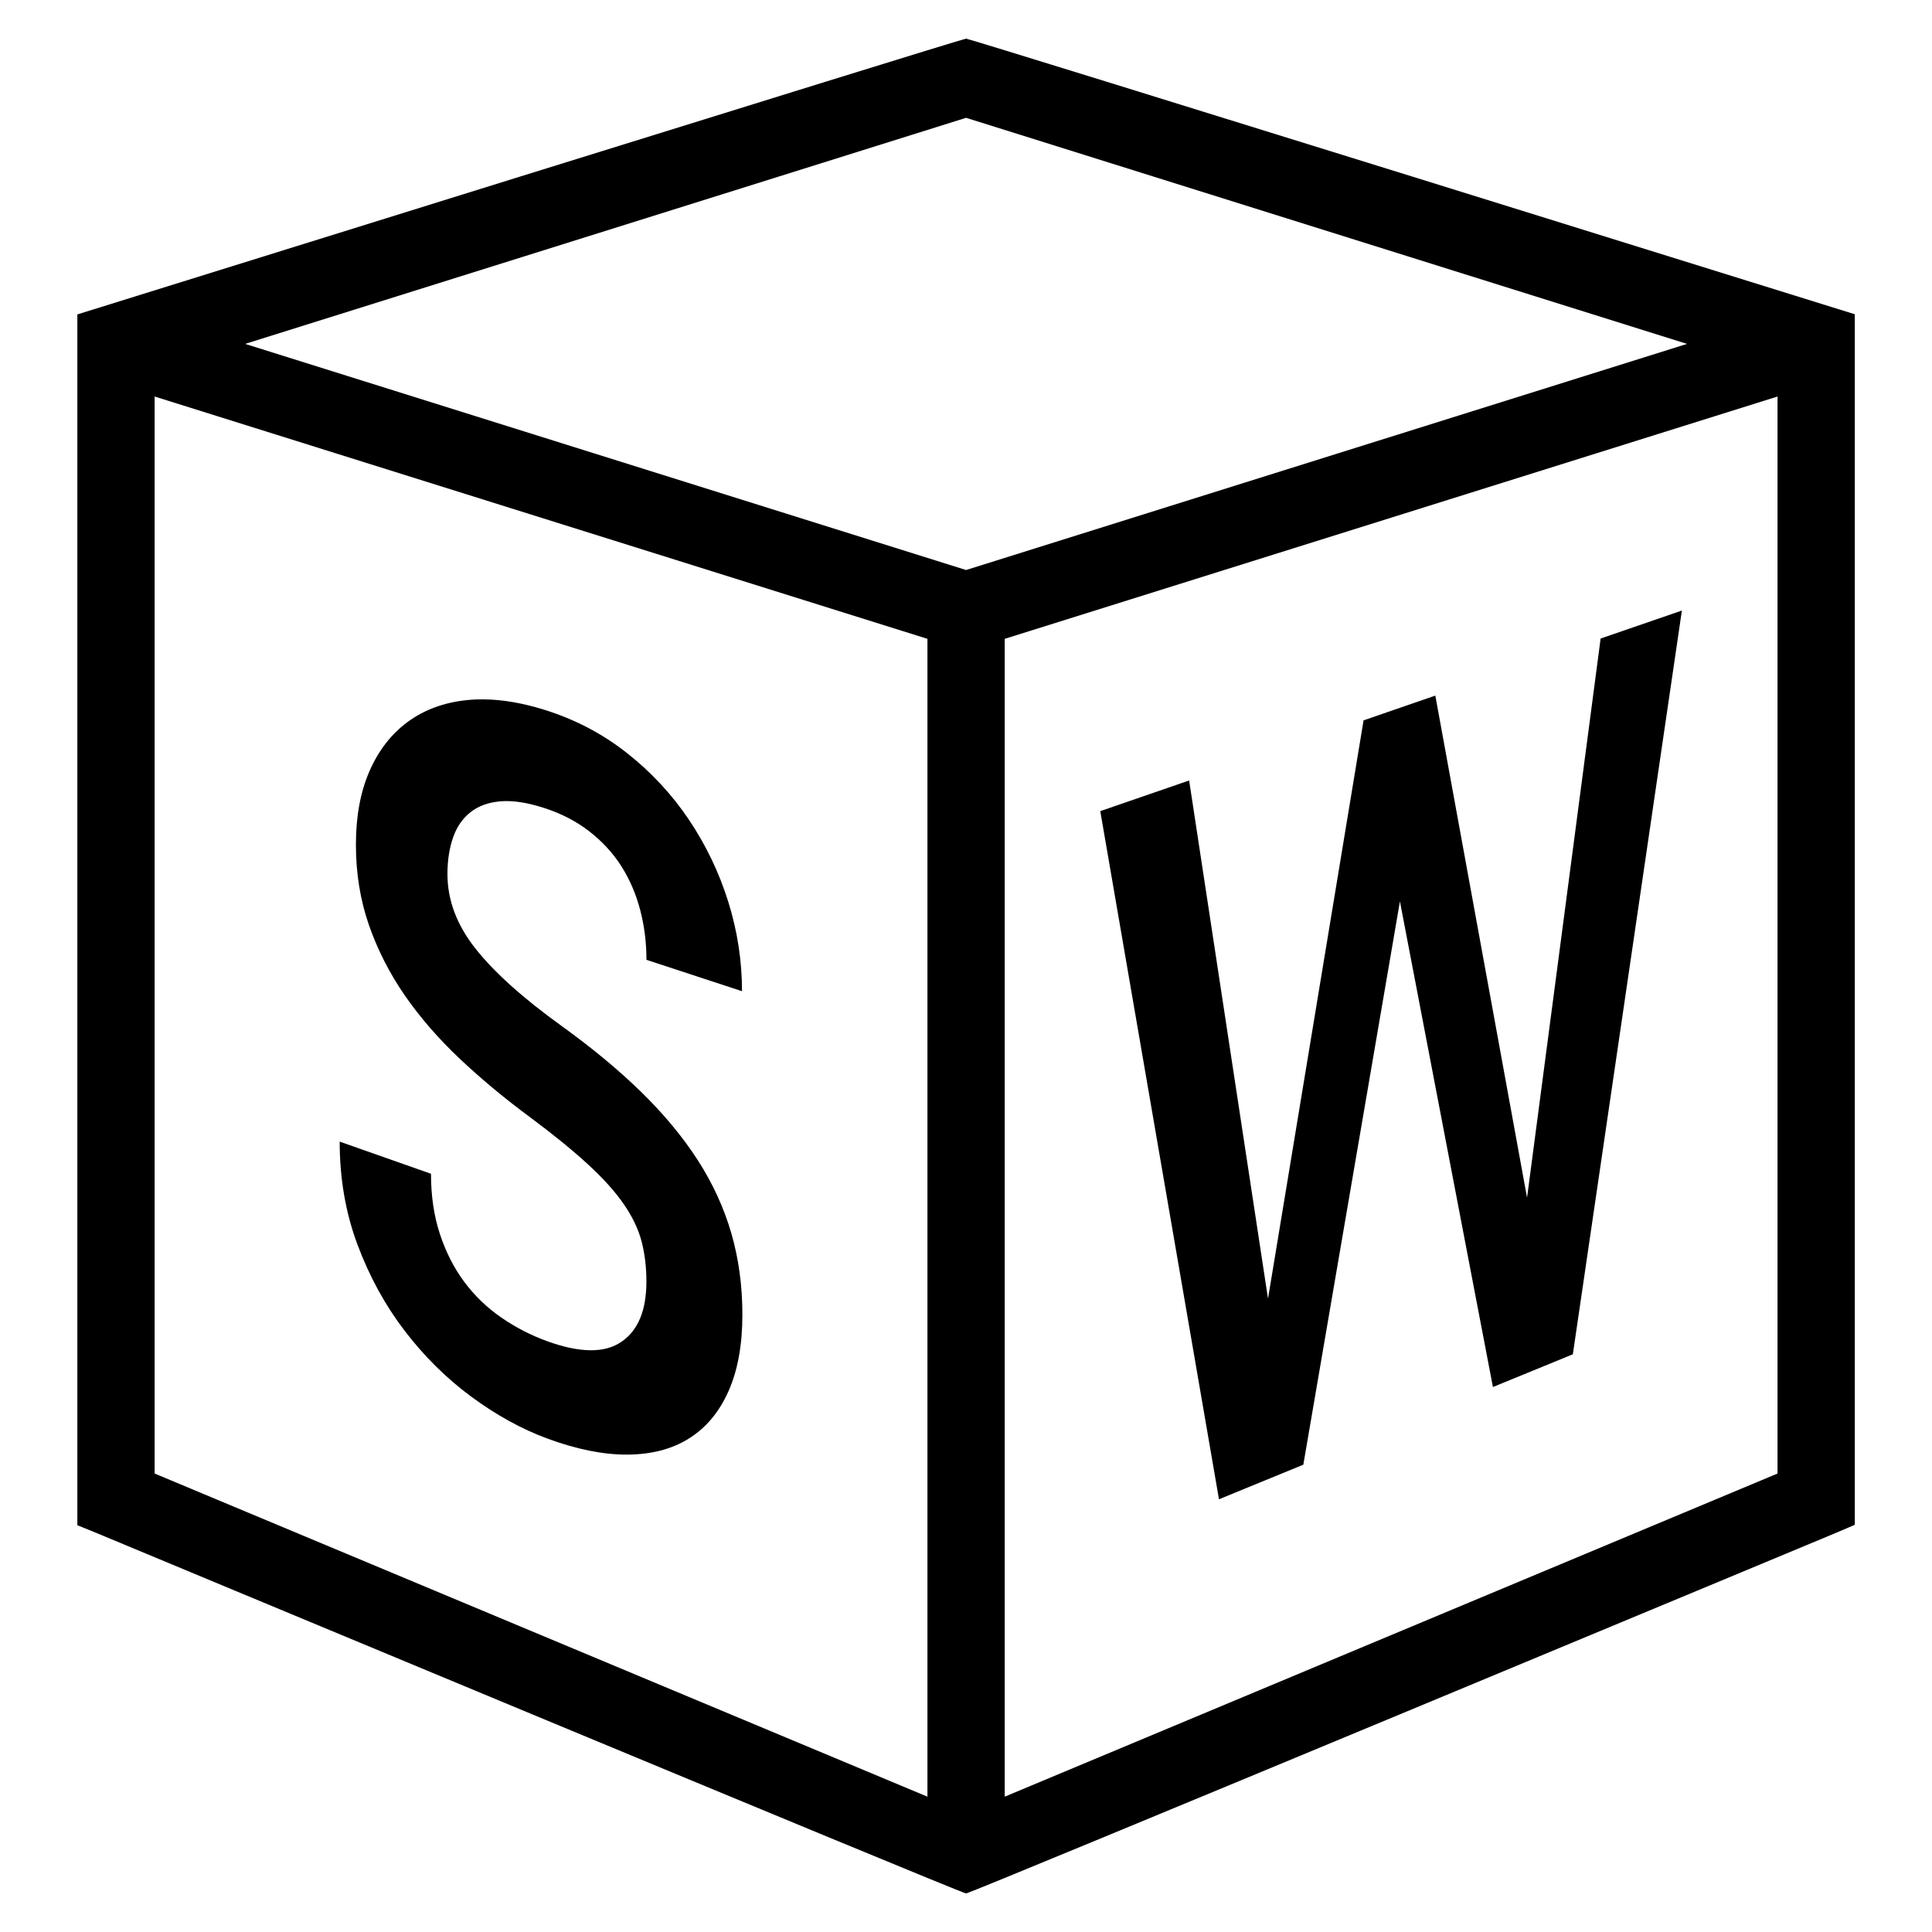 <svg fill="#000000" xmlns="http://www.w3.org/2000/svg"  viewBox="0 0 50 50" width="50px" height="50px"><path d="M 25.002 1 C 24.901 1 2.002 8.137 2.002 8.137 L 2.002 39.473 C 2.002 39.473 2.243 39.568 2.615 39.723 C 2.615 39.723 24.883 49.002 25.002 49.002 C 25.121 49.002 47.389 39.723 47.389 39.723 C 47.761 39.568 48.002 39.461 48.002 39.461 L 48.002 8.133 C 48.002 8.133 25.103 1 25.002 1 z M 25.002 3.049 L 43.66 8.9 L 34.629 11.732 L 25.002 14.752 L 15.373 11.732 L 6.344 8.9 L 25.002 3.049 z M 4.002 10.262 L 24.002 16.533 L 24.002 46.498 L 4.002 38.135 L 4.002 10.262 z M 46.002 10.262 L 46.002 38.135 L 26.002 46.498 L 26.002 16.533 L 46.002 10.262 z M 43.527 15.801 L 41.424 16.525 L 39.52 30.996 L 37.146 18.002 L 35.289 18.643 L 32.816 33.609 L 30.775 20.199 L 28.475 20.992 L 31.547 38.801 L 33.73 37.906 L 36.23 23.328 L 38.637 35.896 L 40.705 35.049 L 43.527 15.801 z M 12.545 18.1 C 12.386 18.097 12.23 18.103 12.08 18.119 C 11.482 18.181 10.973 18.372 10.547 18.686 C 10.122 19 9.792 19.427 9.559 19.965 C 9.326 20.502 9.211 21.131 9.211 21.859 C 9.211 22.595 9.322 23.287 9.545 23.932 C 9.769 24.577 10.079 25.186 10.475 25.76 C 10.873 26.335 11.349 26.882 11.902 27.404 C 12.458 27.927 13.067 28.434 13.729 28.922 C 14.336 29.374 14.834 29.781 15.223 30.139 C 15.612 30.497 15.918 30.837 16.141 31.16 C 16.364 31.483 16.52 31.806 16.604 32.127 C 16.688 32.448 16.729 32.795 16.729 33.168 C 16.729 33.912 16.512 34.436 16.08 34.727 C 15.651 35.023 15.01 35.017 14.164 34.711 C 13.736 34.557 13.339 34.35 12.971 34.096 C 12.603 33.842 12.285 33.536 12.016 33.176 C 11.749 32.817 11.539 32.404 11.385 31.938 C 11.231 31.471 11.154 30.951 11.154 30.377 L 8.791 29.545 C 8.791 30.503 8.945 31.392 9.252 32.211 C 9.559 33.033 9.964 33.775 10.469 34.436 C 10.976 35.1 11.55 35.668 12.193 36.143 C 12.838 36.619 13.496 36.983 14.166 37.23 C 14.922 37.509 15.611 37.648 16.232 37.645 C 16.855 37.642 17.387 37.505 17.828 37.229 C 18.271 36.953 18.612 36.545 18.852 36.006 C 19.093 35.467 19.213 34.804 19.213 34.02 C 19.213 33.278 19.117 32.579 18.928 31.92 C 18.737 31.263 18.447 30.629 18.057 30.023 C 17.667 29.419 17.179 28.832 16.594 28.26 C 16.011 27.691 15.323 27.12 14.533 26.551 C 13.53 25.828 12.789 25.162 12.305 24.549 C 11.822 23.939 11.58 23.296 11.58 22.621 C 11.58 22.262 11.63 21.946 11.727 21.67 C 11.824 21.393 11.977 21.175 12.182 21.016 C 12.386 20.856 12.643 20.764 12.953 20.738 C 13.264 20.712 13.636 20.767 14.062 20.904 C 14.518 21.049 14.909 21.251 15.244 21.51 C 15.579 21.769 15.858 22.069 16.078 22.414 C 16.298 22.76 16.461 23.14 16.568 23.551 C 16.676 23.962 16.73 24.392 16.73 24.84 L 19.203 25.652 C 19.203 24.876 19.087 24.108 18.85 23.346 C 18.613 22.584 18.272 21.874 17.83 21.215 C 17.389 20.559 16.851 19.979 16.215 19.48 C 15.581 18.982 14.869 18.612 14.082 18.367 C 13.532 18.197 13.02 18.107 12.545 18.1 z"/></svg>